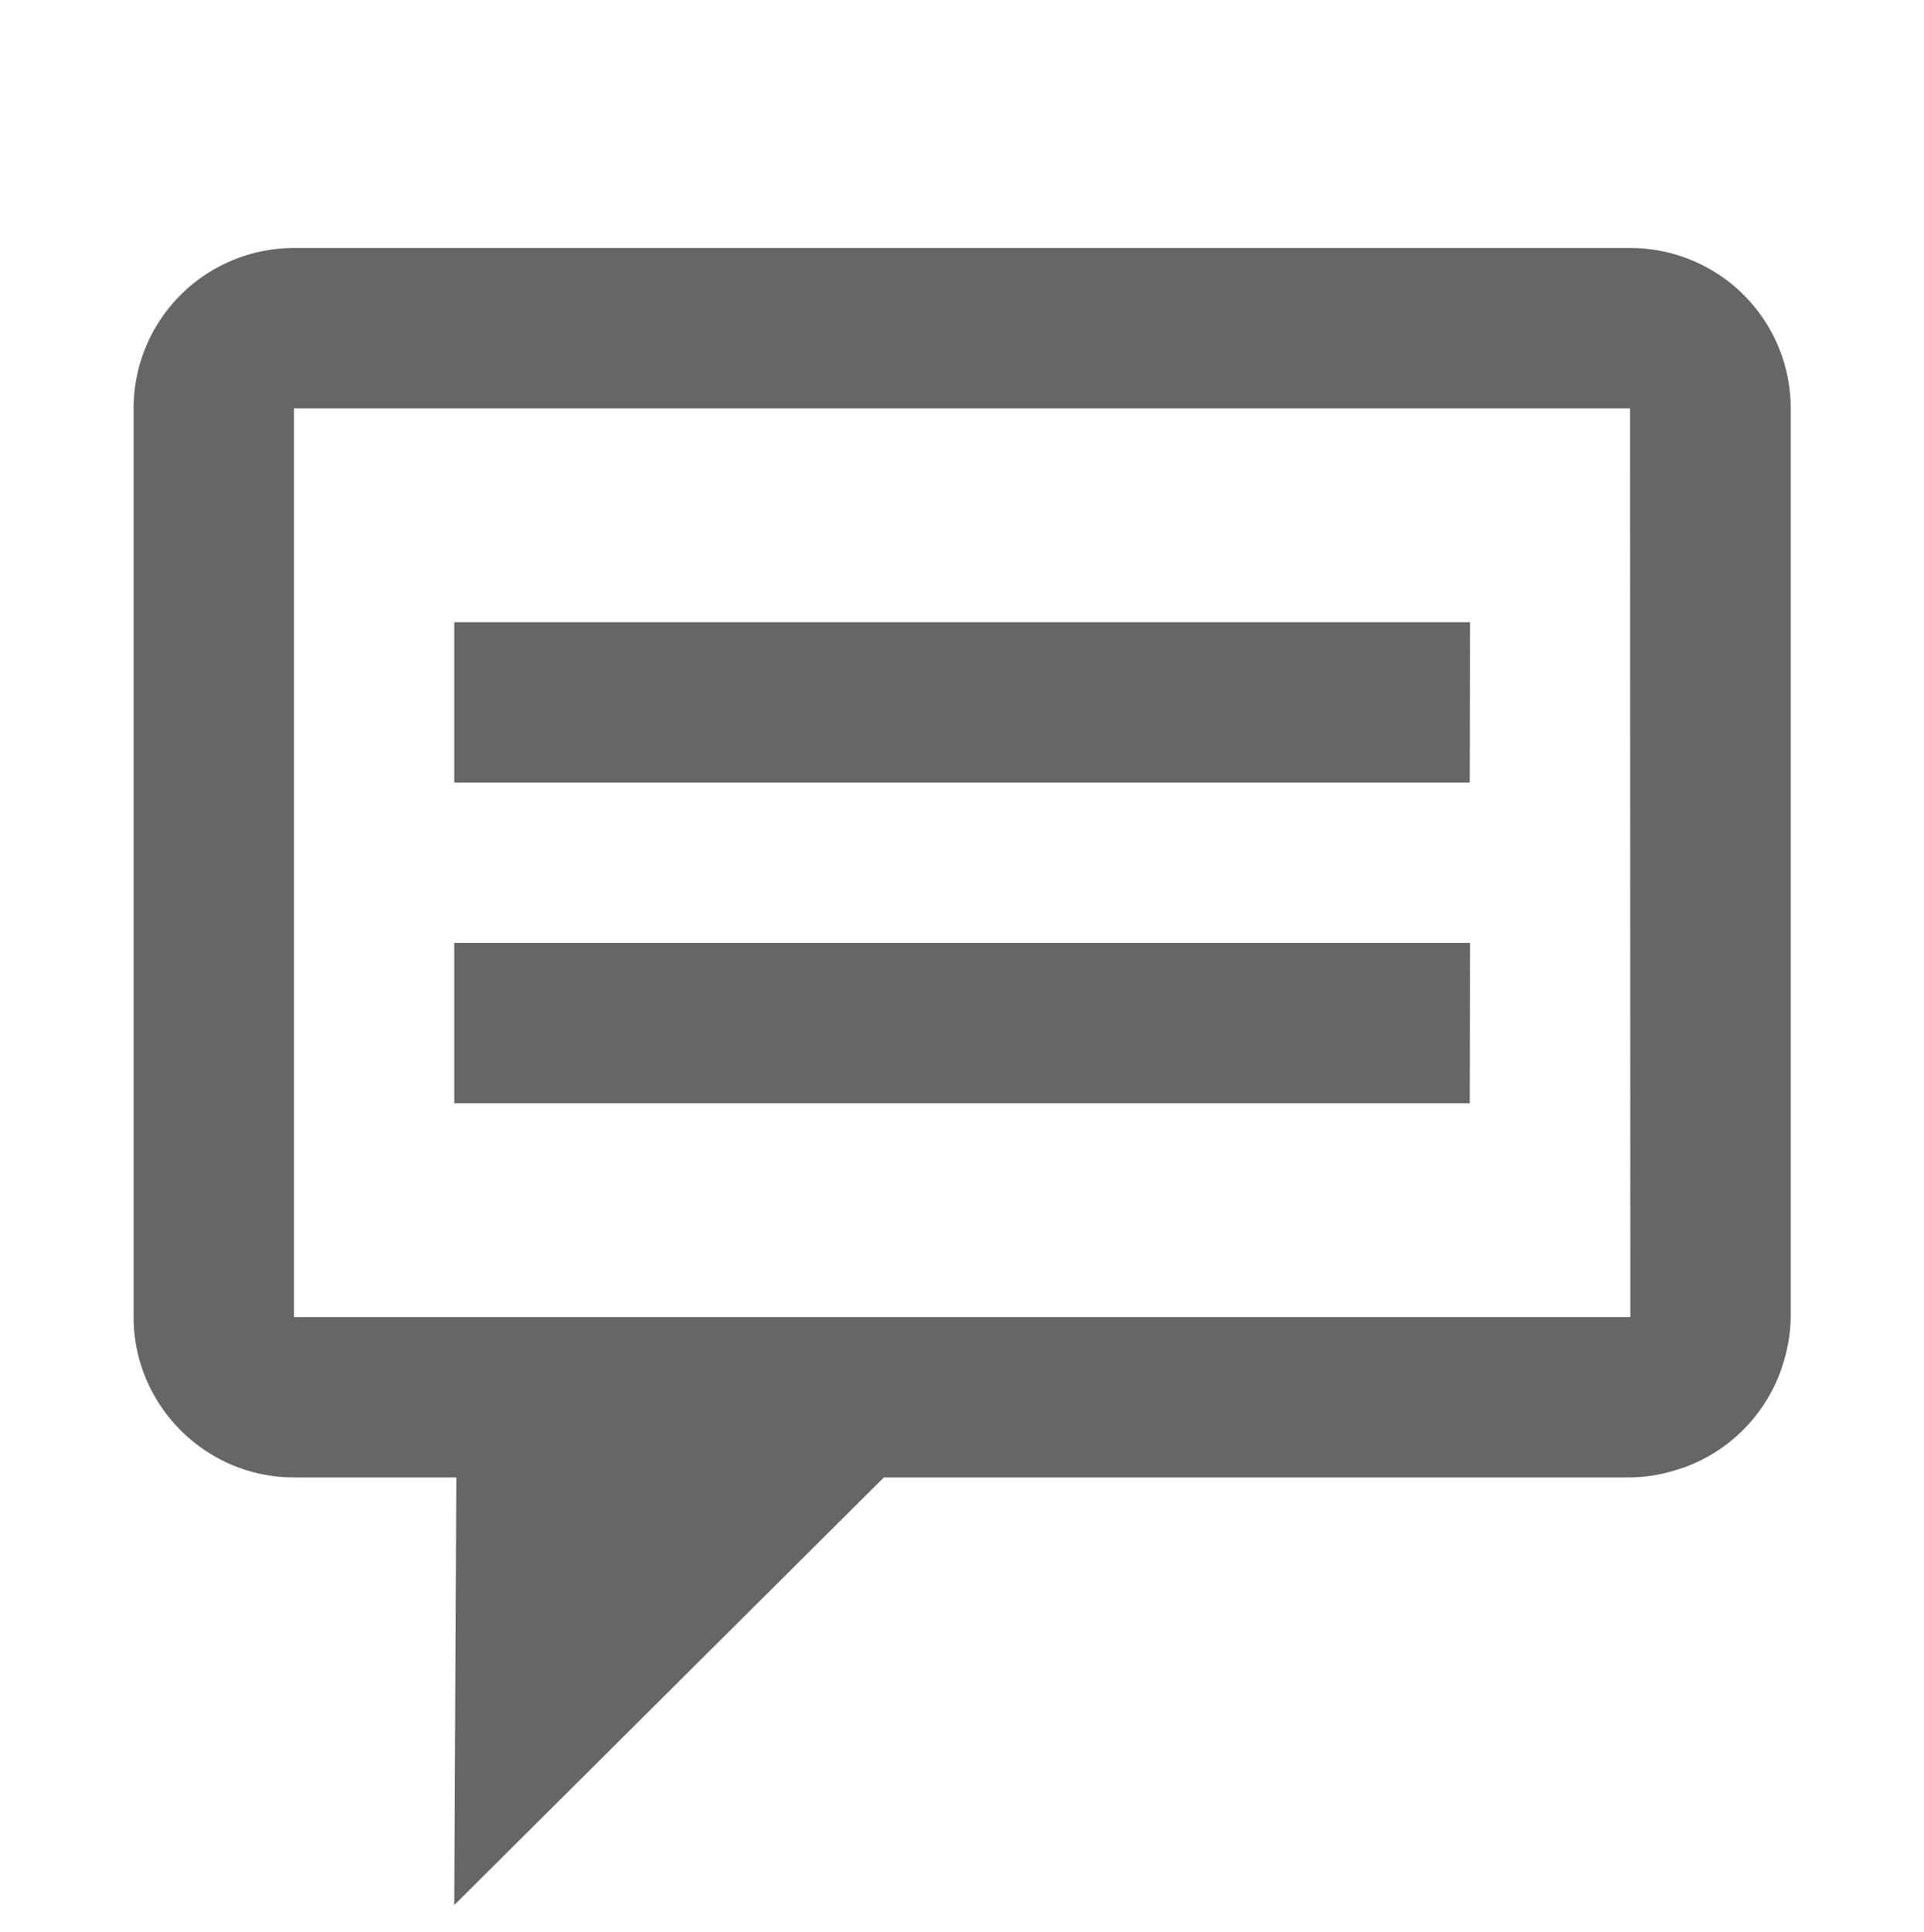 <svg xmlns="http://www.w3.org/2000/svg" xmlns:xlink="http://www.w3.org/1999/xlink" width="18" height="18.07" viewBox="0 0 18 18.07">
  <defs>
    <clipPath id="clip-path">
      <rect id="Rectangle_4874" data-name="Rectangle 4874" width="18" height="18.07" transform="translate(0 0)" fill="none"/>
    </clipPath>
  </defs>
  <g id="Group_9244" data-name="Group 9244" transform="translate(0 0)" clip-path="url(#clip-path)">
    <path id="Path_1581" data-name="Path 1581" d="M15.25,2.32H2.75a1.5,1.5,0,0,0-1.5,1.5v8.5a1.489,1.489,0,0,0,.257.837,1.508,1.508,0,0,0,.406.406,1.489,1.489,0,0,0,.837.257H4.269l-.019,4,4.019-4H15.25a1.489,1.489,0,0,0,.4-.06l.093-.029a1.507,1.507,0,0,0,.921-.921c.01-.031.02-.062.029-.093a1.5,1.5,0,0,0,.06-.4V3.82a1.5,1.5,0,0,0-1.5-1.5m0,10H2.75V3.82h12.5Zm-1.5-3.5H4.25v1.5h9.5Zm0-3H4.25v1.5h9.5Z" fill="#666"/>
  </g>
</svg>

